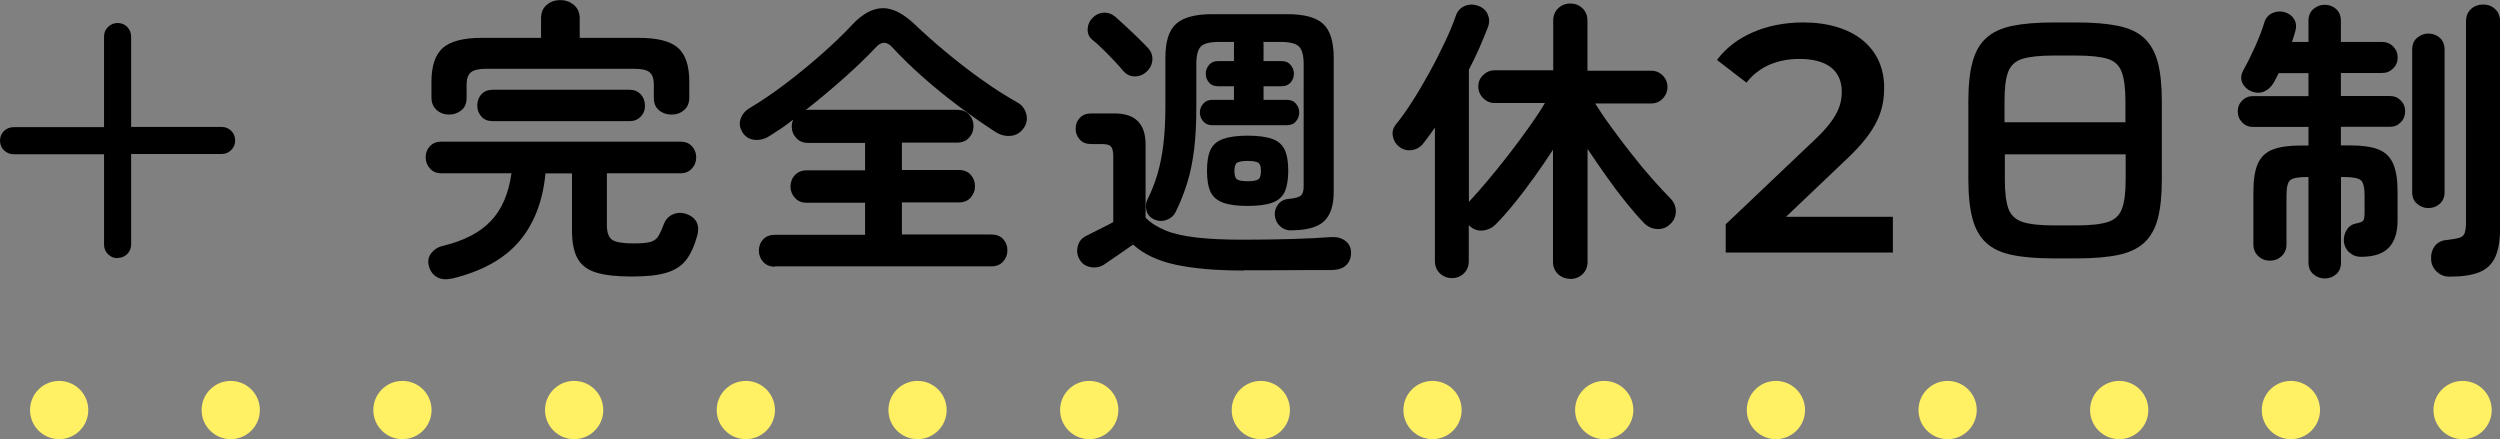 <?xml version="1.0" encoding="UTF-8"?>
<svg id="_レイヤー_2" data-name="レイヤー 2" xmlns="http://www.w3.org/2000/svg" viewBox="0 0 220.59 38.75">
  <rect x="0" y="0" width="220.59" height="38.75" fill="#808080" stroke="none"/>
  <defs>
    <style>
      .cls-1 {
        fill: #fff064;
      }

      .cls-1, .cls-2 {
        stroke-width: 0px;
      }
    </style>
  </defs>
  <g id="Infographics">
    <g>
      <path class="cls-2" d="M10.37,22.78c-.33,0-.61-.12-.84-.35-.23-.23-.35-.52-.35-.84v-7.98H1.2c-.33,0-.61-.12-.85-.35-.23-.23-.35-.52-.35-.84,0-.35.12-.63.35-.86.23-.22.52-.34.85-.34h7.98V3.22c0-.33.12-.61.35-.84.23-.23.52-.35.84-.35.35,0,.63.12.86.35.22.23.34.52.34.84v7.98h7.98c.33,0,.61.11.85.34.23.23.35.51.35.86s-.12.61-.35.84-.52.35-.85.35h-7.98v7.98c0,.33-.11.61-.34.84-.23.23-.51.35-.86.35Z"/>
      <path class="cls-2" d="M39.9,24.57c-.52.12-.96.09-1.31-.1-.36-.19-.6-.51-.74-.96-.12-.45-.06-.84.2-1.17s.6-.55,1.05-.65c1.86-.45,3.26-1.18,4.22-2.2.96-1.01,1.56-2.41,1.81-4.2h-6.19c-.42,0-.75-.14-1-.42-.25-.28-.38-.61-.38-.99s.12-.71.38-.98c.25-.27.58-.4,1-.4h21.11c.42,0,.75.13,1,.4.25.27.38.59.38.98s-.12.71-.38.99c-.25.28-.58.42-1,.42h-6.5v4.58c0,.66.16,1.09.48,1.3s.96.31,1.91.31c.68,0,1.17-.05,1.48-.14.31-.1.54-.27.69-.53.15-.26.31-.61.48-1.07.16-.4.43-.68.82-.84.39-.16.8-.16,1.23.01.43.17.72.43.86.77s.14.73,0,1.18c-.24.87-.56,1.56-.96,2.08-.4.52-.97.89-1.72,1.12-.75.23-1.77.34-3.07.34s-2.34-.11-3.11-.34c-.77-.23-1.32-.63-1.66-1.22-.34-.59-.51-1.42-.51-2.5v-5.04h-2.34c-.23,2.44-1,4.44-2.31,5.99-1.32,1.55-3.29,2.65-5.93,3.29ZM39.64,10.11c-.43,0-.8-.13-1.11-.4-.3-.27-.46-.64-.46-1.1v-1.4c0-1.4.34-2.4,1.01-2.99.68-.59,1.83-.88,3.46-.88h5.2v-1.72c0-.5.16-.9.49-1.18s.73-.43,1.2-.43.87.14,1.21.43c.34.29.51.68.51,1.18v1.72h5.2c1.65,0,2.8.29,3.47.88.67.59,1,1.59,1,2.99v1.4c0,.47-.15.84-.46,1.1-.3.27-.67.4-1.11.4s-.8-.13-1.1-.38c-.3-.25-.46-.61-.46-1.08v-1.2c0-.5-.12-.86-.37-1.07s-.69-.31-1.35-.31h-13.08c-.64,0-1.09.1-1.34.31-.25.21-.38.56-.38,1.07v1.2c0,.47-.15.83-.46,1.08-.3.25-.67.38-1.11.38ZM43.49,10.69c-.43,0-.77-.13-1.01-.4-.24-.27-.37-.59-.37-.97s.12-.73.37-1c.24-.27.58-.4,1.01-.4h12.04c.42,0,.75.13,1,.4.25.27.38.6.38,1s-.12.71-.38.97c-.25.27-.59.4-1,.4h-12.04Z"/>
      <path class="cls-2" d="M68.37,23.53c-.43,0-.78-.14-1.03-.42-.25-.28-.38-.61-.38-.99s.12-.73.38-1c.25-.27.59-.4,1.03-.4h7.96v-2.83h-5.15c-.43,0-.78-.14-1.04-.43s-.39-.62-.39-1,.13-.74.39-1.01c.26-.28.61-.42,1.04-.42h5.15v-2.42h-5.02c-.43,0-.79-.14-1.05-.43-.27-.29-.4-.63-.4-1.03,0-.19.04-.39.13-.6-.35.28-.69.53-1.04.77-.35.23-.69.45-1.02.66-.43.28-.88.4-1.32.36-.45-.03-.81-.24-1.07-.62-.26-.4-.33-.8-.2-1.2.13-.4.38-.72.77-.96,1.02-.61,2.09-1.33,3.21-2.18,1.12-.85,2.19-1.73,3.22-2.64s1.91-1.76,2.64-2.54c.9-.97,1.8-1.46,2.69-1.48.89-.02,1.87.49,2.93,1.51.74.71,1.61,1.48,2.59,2.3.98.82,2.02,1.63,3.12,2.42,1.1.79,2.19,1.49,3.26,2.09.38.21.64.53.77.97.13.44.07.85-.17,1.23-.28.43-.65.68-1.13.74-.48.06-.94-.05-1.39-.33-1.07-.69-2.17-1.46-3.29-2.3-1.12-.84-2.18-1.71-3.2-2.61-1.01-.9-1.9-1.77-2.66-2.6-.47-.5-.95-.49-1.43.05-.76.81-1.7,1.72-2.81,2.7-1.11.99-2.24,1.93-3.38,2.83.05-.02.13-.03.23-.03h13.16c.43,0,.78.14,1.04.42.26.28.39.62.39,1.01s-.13.74-.39,1.03-.61.43-1.04.43h-4.89v2.42h5.04c.43,0,.78.14,1.03.42.25.28.38.62.38,1.01s-.13.71-.38,1c-.25.29-.6.43-1.03.43h-5.04v2.83h7.9c.43,0,.78.13,1.03.4.25.27.38.6.38,1s-.13.71-.38.99c-.25.28-.59.42-1.03.42h-19.11Z"/>
      <path class="cls-2" d="M109.73,23.87c-2.41,0-4.4-.17-5.98-.51-1.58-.34-2.84-.93-3.77-1.78-.24.17-.54.38-.88.61-.35.23-.68.46-.99.68-.31.22-.55.38-.7.48-.35.22-.74.3-1.18.22-.44-.08-.77-.31-.98-.69-.21-.36-.26-.75-.15-1.16.1-.41.35-.71.73-.9.26-.14.63-.32,1.11-.56s.91-.45,1.29-.66v-5.8c0-.42-.06-.7-.2-.86-.13-.16-.4-.23-.82-.23h-.94c-.42,0-.75-.13-.99-.39-.24-.26-.37-.58-.37-.96s.12-.7.37-.96c.24-.26.57-.39.99-.39h2.08c1.82,0,2.73.91,2.73,2.73v6.47c.47.47,1.06.84,1.77,1.13.71.29,1.62.49,2.73.62s2.5.19,4.16.19c1.46,0,2.87-.02,4.24-.06,1.37-.04,2.52-.1,3.46-.17.5-.03.92.07,1.26.33.34.25.51.6.51,1.05s-.14.81-.42,1.09c-.28.28-.7.42-1.27.44h-1.9c-.71,0-1.44,0-2.17.01-.74,0-1.43.01-2.07.01h-1.64ZM101.17,6.32c-.29.28-.64.42-1.04.42s-.74-.16-1.01-.47c-.21-.26-.48-.56-.81-.91-.33-.35-.67-.69-1.01-1.03s-.66-.62-.94-.84c-.28-.24-.41-.55-.39-.94.02-.38.16-.7.42-.96.26-.28.58-.43.95-.47.37-.03.72.08,1.05.34.29.26.62.56.99.9s.71.67,1.05,1c.34.33.62.62.85.86.29.31.43.67.4,1.07-.03.4-.2.75-.51,1.04ZM113.91,20.33c-.38,0-.71-.13-.97-.38-.27-.25-.42-.58-.46-.97-.02-.35.08-.66.3-.95s.53-.45.95-.48c.55-.05.91-.16,1.07-.31s.23-.42.23-.81V5.67c0-.78-.14-1.3-.42-1.57-.28-.27-.81-.4-1.61-.4h-1.54c.02.05.03.1.03.16v1.53h1.59c.35,0,.61.11.8.34.19.23.29.49.29.78s-.1.55-.29.77c-.19.22-.46.33-.8.33h-1.59v1.2h2.05c.35,0,.62.11.81.34.19.23.29.49.29.78s-.1.55-.29.78c-.19.23-.46.34-.81.34h-6.58c-.33,0-.59-.11-.79-.34-.2-.23-.3-.49-.3-.78s.1-.55.3-.78c.2-.23.46-.34.79-.34h1.92v-1.2h-1.4c-.35,0-.62-.11-.8-.33-.19-.22-.29-.47-.29-.77s.1-.55.29-.78c.19-.23.46-.34.8-.34h1.4v-1.53c0-.05,0-.1.03-.16h-1.35c-.8,0-1.33.13-1.6.4-.27.27-.4.79-.4,1.57v3.69c0,1.44-.06,2.7-.19,3.78-.13,1.08-.33,2.07-.6,2.95-.27.88-.61,1.75-1.03,2.6-.17.35-.44.58-.79.71s-.71.13-1.05-.01c-.38-.16-.62-.41-.73-.77-.11-.36-.08-.7.08-1.03.35-.69.64-1.43.87-2.2.23-.77.41-1.65.53-2.63.12-.98.18-2.12.18-3.42v-4.26c0-1.42.31-2.41.95-2.98.63-.56,1.69-.85,3.16-.85h6.63c1.49,0,2.55.28,3.17.85.62.56.94,1.56.94,2.98v11.86c0,1.2-.29,2.06-.86,2.59-.57.53-1.54.79-2.91.79ZM110.09,18.17c-.92,0-1.64-.09-2.17-.29-.53-.19-.9-.51-1.11-.96-.21-.45-.31-1.07-.31-1.85s.1-1.4.31-1.85c.21-.45.58-.77,1.11-.96.53-.19,1.25-.29,2.17-.29s1.66.1,2.18.29c.52.19.88.51,1.09.96.21.45.31,1.07.31,1.85s-.11,1.4-.31,1.85c-.21.45-.57.77-1.09.96-.52.19-1.25.29-2.18.29ZM110.09,15.99c.48,0,.8-.06.95-.17.15-.11.22-.36.22-.74s-.07-.6-.22-.71c-.15-.11-.46-.17-.95-.17s-.8.06-.95.17c-.15.11-.22.35-.22.71s.07.63.22.74c.15.11.46.17.95.17Z"/>
      <path class="cls-2" d="M138.54,24.6c-.42,0-.77-.14-1.07-.42-.29-.28-.44-.64-.44-1.09v-9.88c-.52.8-1.07,1.61-1.66,2.43-.59.82-1.17,1.59-1.76,2.31-.58.72-1.13,1.34-1.65,1.86-.31.31-.69.49-1.14.53-.45.04-.84-.1-1.17-.43l-.05-.03v3.15c0,.45-.14.81-.43,1.09-.29.28-.64.42-1.05.42s-.77-.14-1.07-.42c-.29-.28-.44-.64-.44-1.09v-11.78c-.17.26-.35.51-.53.75-.18.24-.36.48-.53.7-.26.31-.59.49-1,.55-.41.05-.78-.05-1.1-.31-.29-.23-.48-.53-.55-.92-.07-.39.02-.73.26-1.03.47-.57.96-1.27,1.48-2.08.52-.81,1.02-1.67,1.51-2.56.49-.89.93-1.77,1.34-2.63.41-.86.72-1.62.95-2.28.14-.43.39-.73.77-.9.37-.16.77-.18,1.18-.04.42.14.71.39.87.74.16.36.18.73.04,1.13-.22.57-.48,1.18-.75,1.82-.28.64-.59,1.29-.94,1.95v11.67l.05-.05c.47-.5,1-1.11,1.6-1.82.6-.71,1.21-1.47,1.85-2.29.63-.81,1.23-1.62,1.79-2.41.56-.79,1.04-1.5,1.42-2.15h-4.42c-.4,0-.74-.14-1.03-.43-.29-.29-.43-.63-.43-1.03s.14-.74.43-1.01c.29-.28.63-.42,1.03-.42h5.15V1.82c0-.45.15-.81.44-1.09.29-.28.65-.42,1.07-.42s.77.14,1.07.42c.29.28.44.64.44,1.09v4.42h5.62c.4,0,.74.14,1.02.42.28.28.42.62.42,1.01s-.14.74-.42,1.03-.62.43-1.02.43h-4.94c.37.59.82,1.27,1.38,2.03.55.76,1.14,1.54,1.77,2.34.62.8,1.24,1.55,1.86,2.25.62.7,1.17,1.3,1.65,1.78.29.3.45.66.46,1.09,0,.43-.14.81-.46,1.12-.33.33-.72.49-1.17.47-.45-.02-.84-.19-1.17-.52-.5-.52-1.04-1.14-1.62-1.86-.58-.72-1.16-1.49-1.73-2.3-.57-.81-1.12-1.61-1.64-2.39v9.96c0,.45-.15.81-.44,1.09-.29.28-.65.42-1.07.42Z"/>
      <path class="cls-2" d="M167.02,19.14v3.14h-14.75v-2.49l7.95-7.55c1.95-1.86,2.29-3.03,2.29-4.15,0-1.83-1.26-2.89-3.72-2.89-1.94,0-3.57.66-4.69,2.09l-2.6-2c1.54-2.08,4.32-3.31,7.61-3.31,4.35,0,7.14,2.19,7.14,5.74,0,1.95-.54,3.72-3.31,6.32l-5.35,5.09h9.43Z"/>
      <path class="cls-2" d="M181.23,22.8c-1.47,0-2.7-.1-3.67-.3-.97-.2-1.74-.55-2.3-1.07-.56-.51-.97-1.22-1.21-2.12-.24-.9-.37-2.05-.37-3.46v-6.92c0-1.4.12-2.56.37-3.46.24-.9.64-1.61,1.21-2.12.56-.51,1.33-.87,2.3-1.07.97-.2,2.19-.3,3.67-.3h1.98c1.47,0,2.69.1,3.67.3.97.2,1.74.55,2.3,1.07.56.51.96,1.22,1.21,2.12.24.9.36,2.05.36,3.46v6.92c0,1.4-.12,2.56-.36,3.46-.24.9-.65,1.61-1.21,2.12-.56.51-1.33.87-2.3,1.07-.97.2-2.19.3-3.67.3h-1.98ZM176.88,10.79h10.66v-1.85c0-1.14-.11-2.01-.33-2.59-.22-.58-.63-.97-1.25-1.16-.62-.19-1.54-.29-2.77-.29h-1.98c-1.21,0-2.13.1-2.76.29-.62.19-1.04.58-1.26,1.16-.22.58-.32,1.44-.32,2.59v1.85ZM181.23,19.89h1.98c1.23,0,2.15-.1,2.77-.3.62-.2,1.03-.58,1.25-1.16s.33-1.43.33-2.57v-2.24h-10.66v2.24c0,1.14.11,2,.32,2.57s.64.96,1.26,1.16c.62.2,1.54.3,2.76.3Z"/>
      <path class="cls-2" d="M205.12,24.57c-.38,0-.71-.13-1-.38-.29-.25-.43-.59-.43-1.03v-7.54h-.18c-.75,0-1.23.1-1.44.29-.22.19-.32.64-.32,1.35v4.29c0,.43-.14.78-.43,1.05-.29.27-.63.4-1.03.4s-.74-.13-1.03-.4c-.29-.27-.43-.62-.43-1.05v-4.63c0-1.06.13-1.88.39-2.47.26-.59.69-1.01,1.3-1.25.61-.24,1.42-.36,2.44-.36h.73v-1.64h-4.89c-.38,0-.7-.13-.96-.4-.26-.27-.39-.59-.39-.97s.13-.7.39-.96.58-.39.96-.39h4.89v-2.03h-2.63c-.07.14-.14.28-.21.42-.07.14-.14.27-.21.39-.22.4-.52.67-.88.82-.37.15-.75.13-1.14-.04-.35-.14-.6-.38-.77-.73-.16-.35-.12-.74.12-1.17.35-.62.69-1.31,1.03-2.07s.6-1.44.79-2.07c.12-.4.36-.68.7-.84.35-.16.71-.19,1.09-.09.4.12.68.34.86.65s.2.67.08,1.07c-.04.14-.08.29-.13.44-.05.16-.1.31-.16.47h1.46v-1.87c0-.43.14-.78.43-1.03.29-.25.62-.38,1-.38s.74.13,1.01.38c.28.25.42.59.42,1.03v1.87h3.64c.38,0,.71.13.97.4.27.27.4.59.4.97s-.13.71-.4.97c-.27.27-.59.4-.97.4h-3.64v2.03h4.32c.38,0,.7.13.96.39.26.26.39.58.39.96s-.13.71-.39.97c-.26.27-.58.4-.96.4h-4.32v1.64h.86c1.04,0,1.86.12,2.46.36.6.24,1.03.66,1.29,1.25.26.59.39,1.41.39,2.47v2.55c0,1.06-.26,1.85-.77,2.39-.51.54-1.33.81-2.46.81-.4,0-.74-.13-1.03-.39-.29-.26-.45-.6-.48-1.01-.02-.35.07-.67.25-.97.18-.3.44-.49.77-.56.38-.07.61-.16.69-.26s.12-.35.12-.73v-1.48c0-.71-.11-1.16-.32-1.35-.22-.19-.71-.29-1.47-.29h-.29v7.54c0,.43-.14.78-.42,1.03-.28.25-.62.38-1.01.38ZM214.27,18.36c-.38,0-.71-.13-1-.38-.29-.25-.43-.59-.43-1.03V4.39c0-.45.14-.8.43-1.05.29-.25.62-.38,1-.38s.74.13,1.01.38c.28.25.42.6.42,1.05v12.56c0,.43-.14.78-.42,1.03-.28.25-.62.38-1.01.38ZM216.14,24.41c-.45,0-.83-.15-1.14-.45-.31-.3-.48-.67-.49-1.1-.02-.45.09-.84.34-1.16.24-.32.61-.5,1.09-.53.48-.05.85-.12,1.08-.19.23-.08.39-.22.46-.43.07-.21.11-.52.11-.94V1.9c0-.47.15-.84.44-1.1.29-.27.65-.4,1.07-.4s.77.13,1.06.4c.29.27.44.64.44,1.1v18.2c0,1.07-.14,1.93-.42,2.56-.28.63-.74,1.08-1.39,1.35-.65.27-1.53.4-2.64.4Z"/>
    </g>
    <g>
      <path class="cls-1" d="M184.42,36.18c0-1.42,1.15-2.57,2.57-2.57s2.57,1.15,2.57,2.57-1.15,2.57-2.57,2.57-2.57-1.15-2.57-2.57Z"/>
      <path class="cls-1" d="M199.57,36.18c0-1.42,1.15-2.57,2.57-2.57s2.57,1.15,2.57,2.57-1.15,2.57-2.57,2.57-2.57-1.15-2.57-2.57Z"/>
      <path class="cls-1" d="M214.72,36.18c0-1.42,1.15-2.57,2.57-2.57s2.57,1.15,2.57,2.57-1.15,2.57-2.57,2.57-2.57-1.15-2.57-2.57Z"/>
      <path class="cls-1" d="M169.28,36.18c0-1.42,1.15-2.57,2.57-2.57s2.57,1.15,2.57,2.57-1.15,2.57-2.57,2.57-2.57-1.15-2.57-2.57Z"/>
      <path class="cls-1" d="M154.13,36.18c0-1.42,1.15-2.57,2.57-2.57s2.57,1.15,2.57,2.57-1.15,2.57-2.57,2.57-2.57-1.15-2.57-2.57Z"/>
      <path class="cls-1" d="M138.98,36.18c0-1.42,1.15-2.57,2.57-2.57s2.57,1.15,2.57,2.57-1.15,2.57-2.57,2.57-2.57-1.15-2.57-2.57Z"/>
      <path class="cls-1" d="M123.83,36.18c0-1.42,1.15-2.57,2.57-2.57s2.57,1.15,2.57,2.57-1.15,2.57-2.57,2.57-2.57-1.15-2.57-2.57Z"/>
      <path class="cls-1" d="M108.68,36.18c0-1.42,1.15-2.57,2.57-2.57s2.57,1.15,2.57,2.57-1.15,2.57-2.57,2.57-2.57-1.15-2.57-2.57Z"/>
      <circle class="cls-1" cx="96.11" cy="36.18" r="2.57"/>
      <circle class="cls-1" cx="80.96" cy="36.18" r="2.57"/>
      <path class="cls-1" d="M63.24,36.18c0-1.42,1.15-2.57,2.57-2.57s2.57,1.15,2.57,2.57-1.15,2.57-2.57,2.57-2.57-1.15-2.57-2.57Z"/>
      <circle class="cls-1" cx="50.66" cy="36.18" r="2.57"/>
      <path class="cls-1" d="M32.94,36.18c0-1.42,1.15-2.57,2.57-2.57s2.57,1.15,2.57,2.57-1.15,2.57-2.57,2.57-2.57-1.15-2.57-2.57Z"/>
      <circle class="cls-1" cx="20.36" cy="36.18" r="2.57"/>
      <circle class="cls-1" cx="5.22" cy="36.18" r="2.57"/>
    </g>
  </g>
</svg>